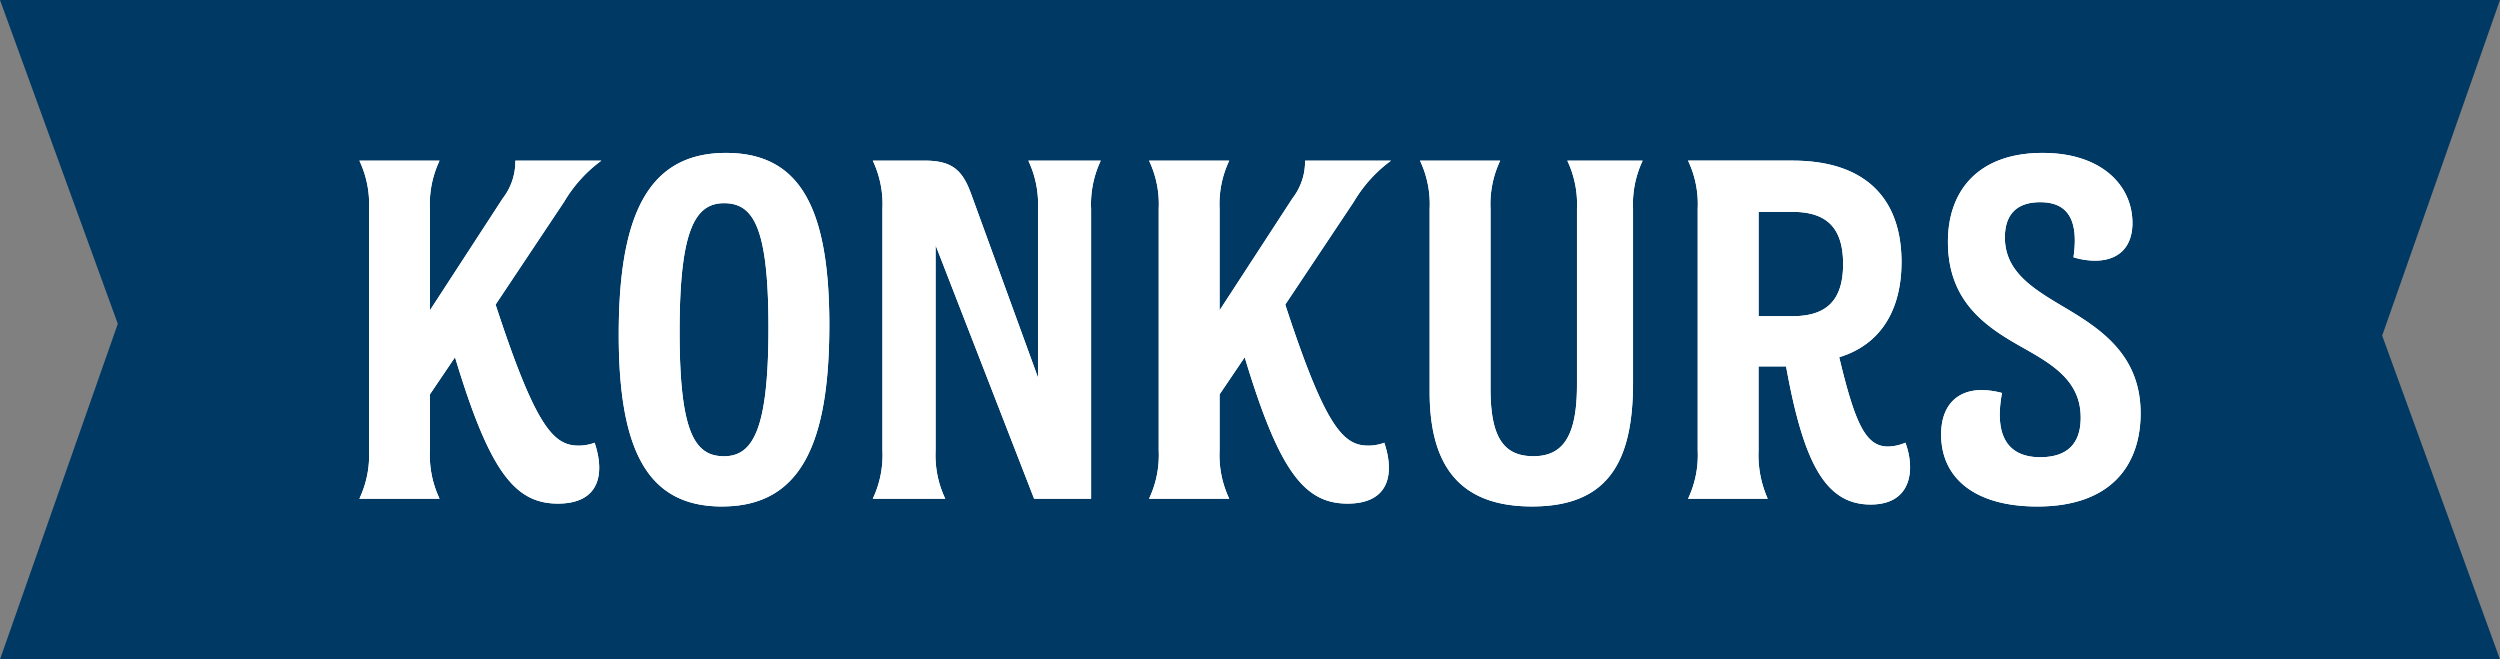 <svg xmlns="http://www.w3.org/2000/svg" width="277.301" height="73.144" viewBox="0 0 277.301 73.144">
  <rect x="0" y="0" width="277.301" height="73.144" fill="#808080" stroke="none"/>
  <g id="Group_108" data-name="Group 108" transform="translate(-124.071 -72)">
    <g id="Group_103" data-name="Group 103" transform="translate(124.071 72)">
      <path id="Path_27" data-name="Path 27" d="M0,0,13.068,35.915,0,73.144H277.3L264.233,37.228,277.3,0Z" transform="translate(0 0)" fill="#003964"/>
    </g>
    <g id="Group_104" data-name="Group 104" transform="translate(163.934 88.964)">
      <path id="Path_89" data-name="Path 89" d="M0-5.5H8.893a11.288,11.288,0,0,1-1.071-5.357v-6.215l2.786-4.125C14.411-8.6,17.2-4.96,22.018-4.96c4.715,0,5.2-3.428,4.072-6.75a4.928,4.928,0,0,1-1.768.322c-2.786,0-4.768-2.036-9.215-15.644l7.607-11.411A15.29,15.29,0,0,1,26.84-43H17.3a6.655,6.655,0,0,1-1.392,4.179L7.821-26.389v-11.25A11.288,11.288,0,0,1,8.893-43H0a11.278,11.278,0,0,1,1.071,5.357v26.786A11.277,11.277,0,0,1,0-5.5m40.233.857c8.733,0,11.893-6.964,11.893-20.143S48.751-43.854,40.661-43.854c-8.679,0-11.893,6.964-11.893,20.144S32.144-4.638,40.233-4.638M35.518-24.032c0-11.143,1.661-14.25,4.929-14.25S45.376-35.6,45.376-24.46s-1.66,14.25-4.929,14.25-4.929-2.678-4.929-13.822M56.947-5.5h8.037a11.277,11.277,0,0,1-1.071-5.357V-33.621L74.841-5.5h6.322V-37.639A11.278,11.278,0,0,1,82.234-43H74.2a11.278,11.278,0,0,1,1.071,5.357v18.7l-7.393-20.3C66.913-41.925,65.787-43,62.68-43H56.947a11.278,11.278,0,0,1,1.071,5.357v26.786A11.278,11.278,0,0,1,56.947-5.5m30.644,0h8.893a11.278,11.278,0,0,1-1.071-5.357v-6.215L98.2-21.193C102-8.6,104.788-4.96,109.609-4.96c4.715,0,5.2-3.428,4.072-6.75a4.928,4.928,0,0,1-1.768.322c-2.786,0-4.769-2.036-9.215-15.644l7.607-11.411A15.29,15.29,0,0,1,114.431-43h-9.536a6.655,6.655,0,0,1-1.393,4.179l-8.09,12.428v-11.25A11.278,11.278,0,0,1,96.484-43H87.591a11.277,11.277,0,0,1,1.072,5.357v26.786A11.277,11.277,0,0,1,87.591-5.5m42.483.857c8.625,0,11.2-5.2,11.2-13.768V-37.639A11.278,11.278,0,0,1,142.342-43h-8.358a11.277,11.277,0,0,1,1.071,5.357v19.554c0,5.732-1.607,7.875-4.821,7.875-3.161,0-4.768-1.875-4.768-7.446V-37.639A11.277,11.277,0,0,1,126.538-43h-8.894a11.277,11.277,0,0,1,1.071,5.357v20.3c0,8.25,3.375,12.7,11.358,12.7m17.3-.857h8.84a11.962,11.962,0,0,1-1.018-5.357v-9.322h3.054c1.929,10.661,4.339,15.322,9.376,15.322,4.66,0,4.929-4.018,3.857-6.858a5.026,5.026,0,0,1-1.929.429c-2.465,0-3.643-2.517-5.411-9.911,4.607-1.392,6.911-5.25,6.911-10.554,0-6.911-3.857-11.25-12.107-11.25H147.377a11.278,11.278,0,0,1,1.071,5.357v26.786A11.278,11.278,0,0,1,147.377-5.5M155.2-25.746V-37.318h3.751c3.642,0,5.625,1.608,5.625,5.786s-1.983,5.786-5.625,5.786ZM186.11-4.638c8.411,0,11.464-4.821,11.464-10.34,0-6.482-4.446-9.375-8.518-11.786-3.429-2.035-6.536-3.911-6.536-7.714,0-2.679,1.447-3.912,3.911-3.912,2.84,0,4.34,1.661,3.7,6.108a8.029,8.029,0,0,0,2.411.375c2.411,0,4.125-1.34,4.125-4.179,0-4.125-3.375-7.768-9.964-7.768-7.072,0-10.5,4.125-10.5,9.858,0,6.7,4.286,9.482,8.3,11.732,3.321,1.875,6.428,3.7,6.428,7.768,0,3.054-1.66,4.394-4.5,4.394-3.214,0-5.2-1.929-4.232-7.125a8.764,8.764,0,0,0-2.251-.322c-2.678,0-4.5,1.661-4.5,4.929,0,4.875,3.8,7.982,10.661,7.982" transform="translate(0 43.854)" fill="#fff"/>
      <path id="Path_101" data-name="Path 101" d="M0-5.5H8.893a11.288,11.288,0,0,1-1.071-5.357v-6.215l2.786-4.125C14.411-8.6,17.2-4.96,22.018-4.96c4.715,0,5.2-3.428,4.072-6.75a4.928,4.928,0,0,1-1.768.322c-2.786,0-4.768-2.036-9.215-15.644l7.607-11.411A15.29,15.29,0,0,1,26.84-43H17.3a6.655,6.655,0,0,1-1.392,4.179L7.821-26.389v-11.25A11.288,11.288,0,0,1,8.893-43H0a11.278,11.278,0,0,1,1.071,5.357v26.786A11.277,11.277,0,0,1,0-5.5m40.233.857c8.733,0,11.893-6.964,11.893-20.143S48.751-43.854,40.661-43.854c-8.679,0-11.893,6.964-11.893,20.144S32.144-4.638,40.233-4.638M35.518-24.032c0-11.143,1.661-14.25,4.929-14.25S45.376-35.6,45.376-24.46s-1.66,14.25-4.929,14.25-4.929-2.678-4.929-13.822M56.947-5.5h8.037a11.277,11.277,0,0,1-1.071-5.357V-33.621L74.841-5.5h6.322V-37.639A11.278,11.278,0,0,1,82.234-43H74.2a11.278,11.278,0,0,1,1.071,5.357v18.7l-7.393-20.3C66.913-41.925,65.787-43,62.68-43H56.947a11.278,11.278,0,0,1,1.071,5.357v26.786A11.278,11.278,0,0,1,56.947-5.5m30.644,0h8.893a11.278,11.278,0,0,1-1.071-5.357v-6.215L98.2-21.193C102-8.6,104.788-4.96,109.609-4.96c4.715,0,5.2-3.428,4.072-6.75a4.928,4.928,0,0,1-1.768.322c-2.786,0-4.769-2.036-9.215-15.644l7.607-11.411A15.29,15.29,0,0,1,114.431-43h-9.536a6.655,6.655,0,0,1-1.393,4.179l-8.09,12.428v-11.25A11.278,11.278,0,0,1,96.484-43H87.591a11.277,11.277,0,0,1,1.072,5.357v26.786A11.277,11.277,0,0,1,87.591-5.5m42.483.857c8.625,0,11.2-5.2,11.2-13.768V-37.639A11.278,11.278,0,0,1,142.342-43h-8.358a11.277,11.277,0,0,1,1.071,5.357v19.554c0,5.732-1.607,7.875-4.821,7.875-3.161,0-4.768-1.875-4.768-7.446V-37.639A11.277,11.277,0,0,1,126.538-43h-8.894a11.277,11.277,0,0,1,1.071,5.357v20.3c0,8.25,3.375,12.7,11.358,12.7m17.3-.857h8.84a11.962,11.962,0,0,1-1.018-5.357v-9.322h3.054c1.929,10.661,4.339,15.322,9.376,15.322,4.66,0,4.929-4.018,3.857-6.858a5.026,5.026,0,0,1-1.929.429c-2.465,0-3.643-2.517-5.411-9.911,4.607-1.392,6.911-5.25,6.911-10.554,0-6.911-3.857-11.25-12.107-11.25H147.377a11.278,11.278,0,0,1,1.071,5.357v26.786A11.278,11.278,0,0,1,147.377-5.5M155.2-25.746V-37.318h3.751c3.642,0,5.625,1.608,5.625,5.786s-1.983,5.786-5.625,5.786ZM186.11-4.638c8.411,0,11.464-4.821,11.464-10.34,0-6.482-4.446-9.375-8.518-11.786-3.429-2.035-6.536-3.911-6.536-7.714,0-2.679,1.447-3.912,3.911-3.912,2.84,0,4.34,1.661,3.7,6.108a8.029,8.029,0,0,0,2.411.375c2.411,0,4.125-1.34,4.125-4.179,0-4.125-3.375-7.768-9.964-7.768-7.072,0-10.5,4.125-10.5,9.858,0,6.7,4.286,9.482,8.3,11.732,3.321,1.875,6.428,3.7,6.428,7.768,0,3.054-1.66,4.394-4.5,4.394-3.214,0-5.2-1.929-4.232-7.125a8.764,8.764,0,0,0-2.251-.322c-2.678,0-4.5,1.661-4.5,4.929,0,4.875,3.8,7.982,10.661,7.982" transform="translate(0 43.854)" fill="#fff"/>
    </g>
  </g>
</svg>
